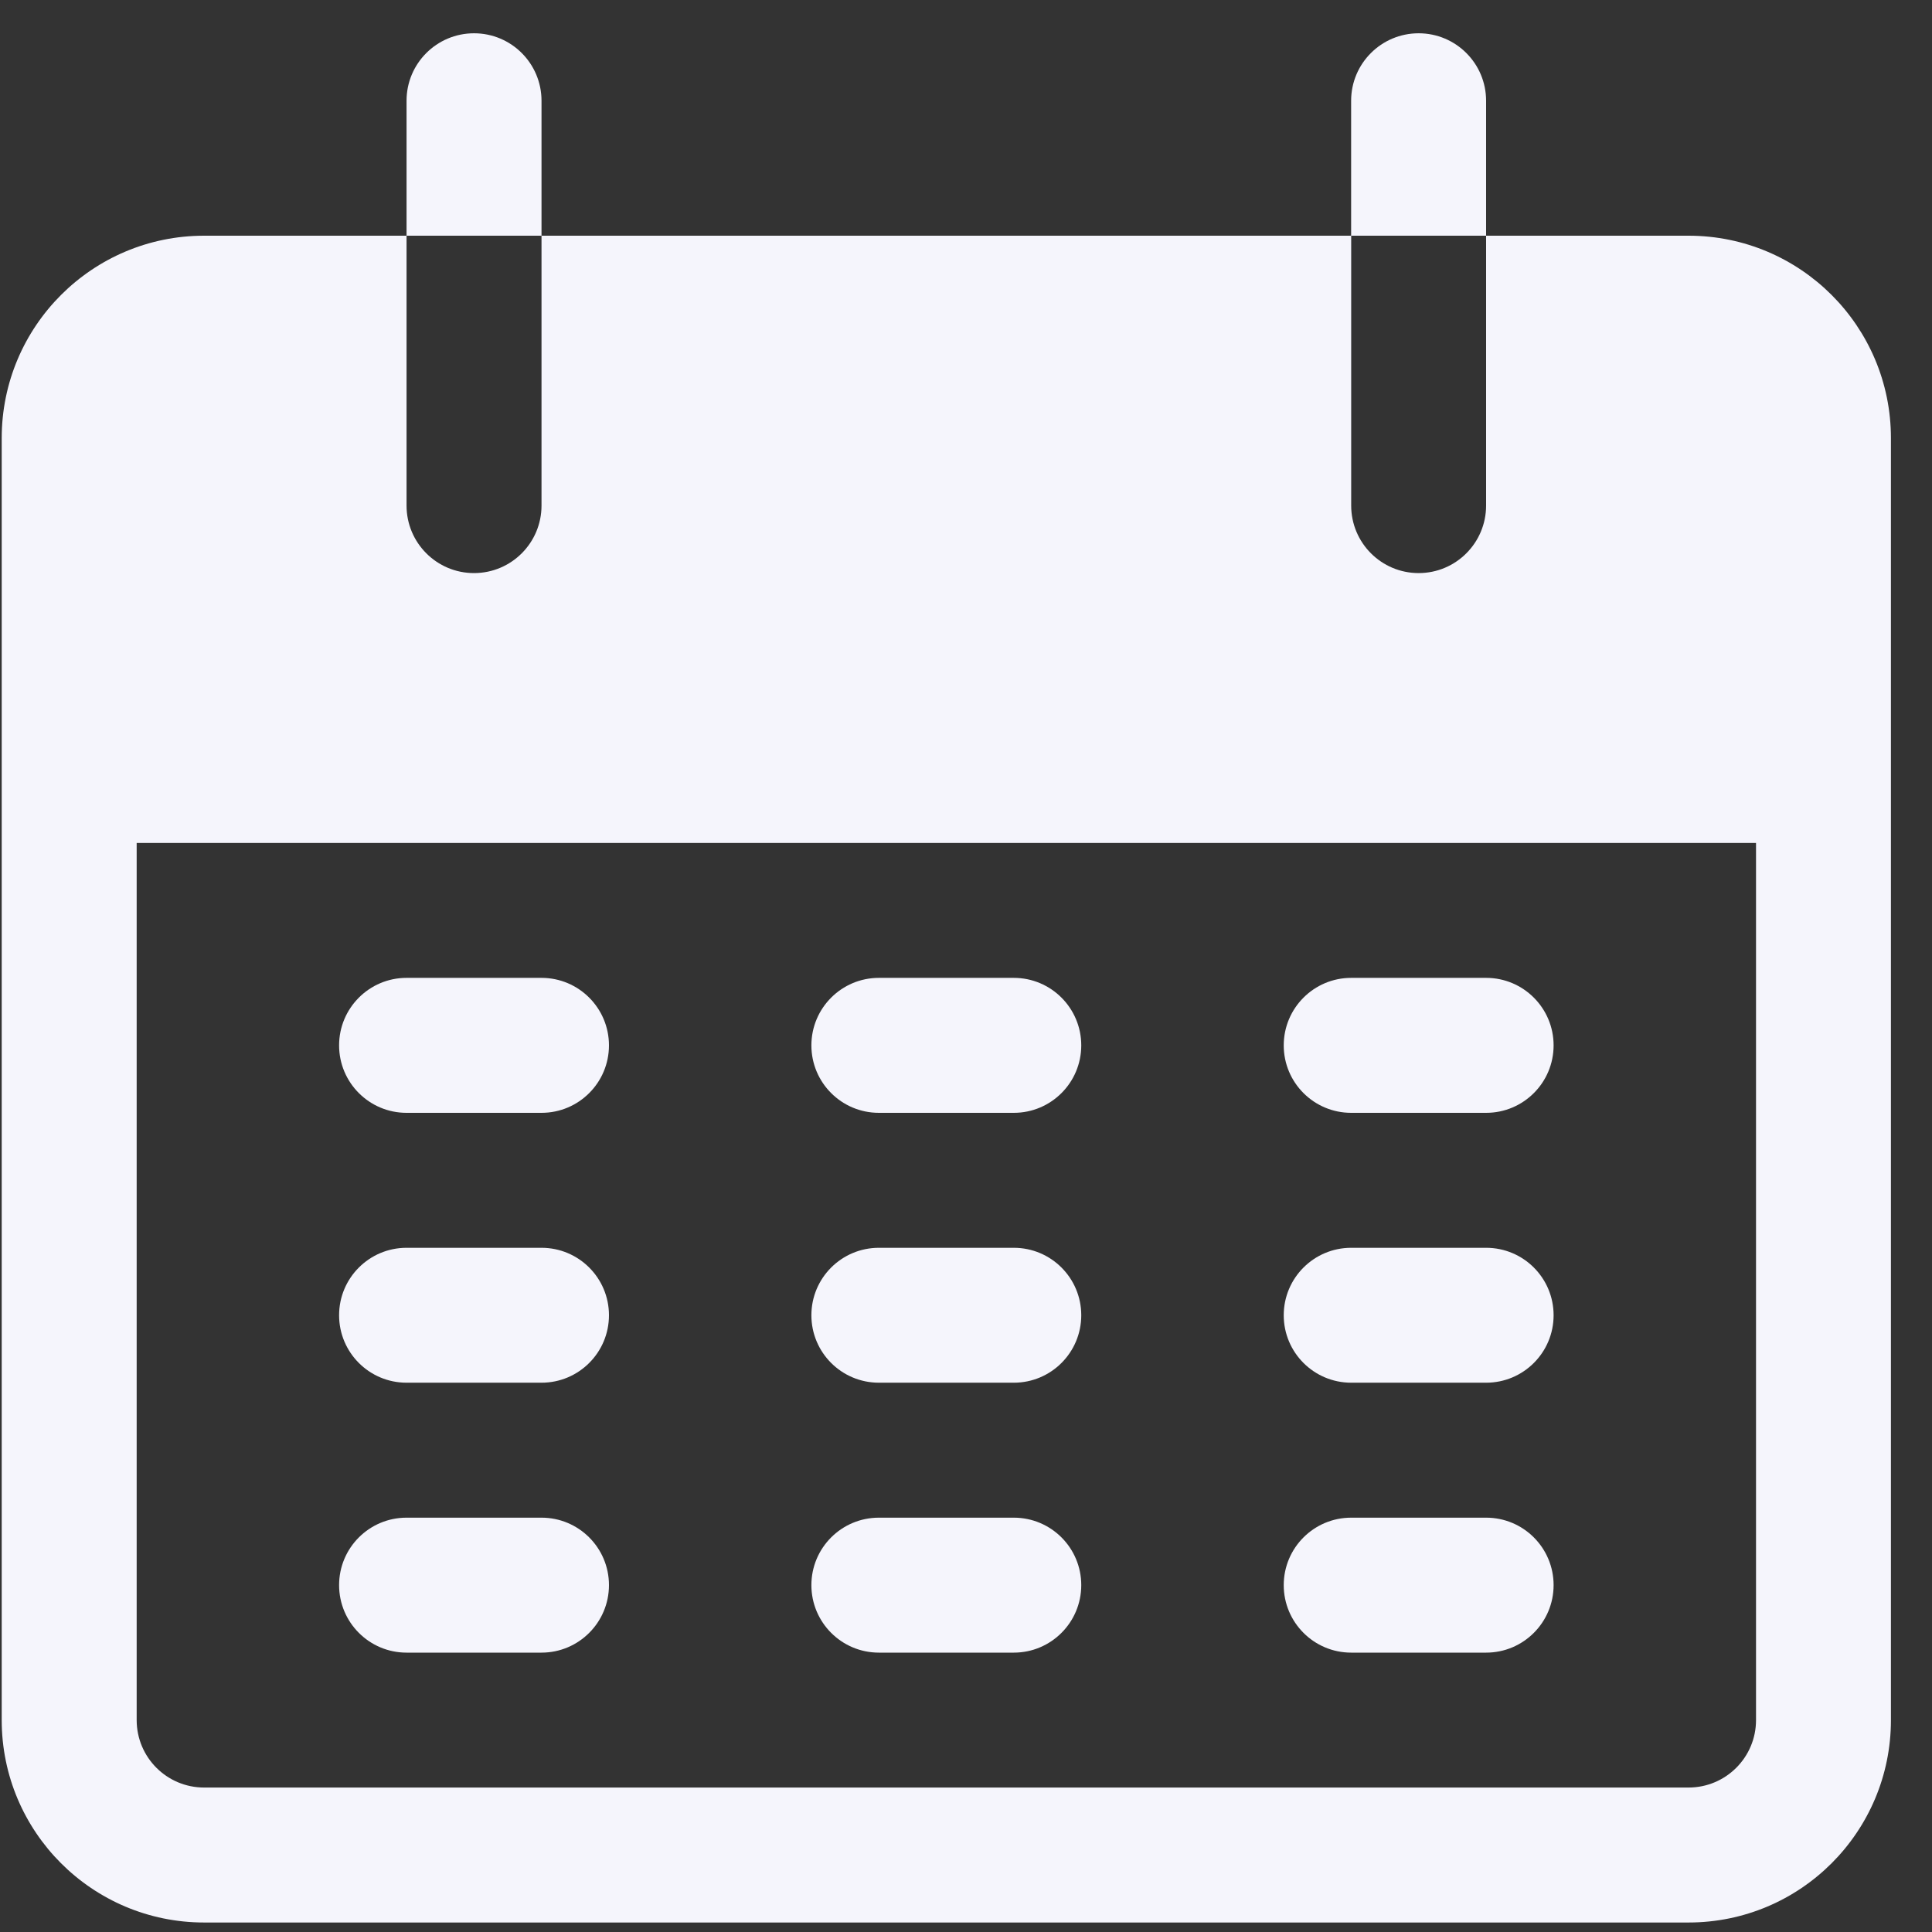 <svg width="35" height="35" viewBox="0 0 35 35" fill="none" xmlns="http://www.w3.org/2000/svg">
<rect x="0" y="0" width="35" height="35" fill="#333333" stroke="none"/>
<g clip-path="url(#clip0_45_2903)">
<path d="M8.588 0.603C7.912 0.603 7.365 1.15 7.365 1.825V4.27H9.81V1.825C9.81 1.15 9.263 0.603 8.588 0.603Z" fill="#F5F5FC"/>
<path d="M25.7 0.603C25.025 0.603 24.477 1.15 24.477 1.825V4.27H26.922V1.825C26.922 1.15 26.375 0.603 25.7 0.603Z" fill="#F5F5FC"/>
<path d="M30.589 4.27H26.922V9.159C26.922 9.834 26.375 10.382 25.7 10.382C25.025 10.382 24.478 9.834 24.478 9.159V4.27H9.81V9.159C9.81 9.834 9.263 10.382 8.587 10.382C7.912 10.382 7.365 9.834 7.365 9.159V4.27H3.698C1.673 4.27 0.031 5.912 0.031 7.937V31.161C0.031 33.186 1.673 34.828 3.698 34.828H30.589C32.615 34.828 34.256 33.186 34.256 31.161V7.937C34.256 5.912 32.615 4.27 30.589 4.27ZM31.812 31.161C31.812 31.836 31.265 32.383 30.589 32.383H3.698C3.023 32.383 2.476 31.836 2.476 31.161V15.271H31.812V31.161Z" fill="#F5F5FC"/>
<path d="M9.81 17.715H7.365C6.69 17.715 6.143 18.263 6.143 18.938C6.143 19.613 6.69 20.16 7.365 20.16H9.81C10.485 20.16 11.032 19.613 11.032 18.938C11.032 18.263 10.485 17.715 9.81 17.715Z" fill="#F5F5FC"/>
<path d="M18.366 17.715H15.922C15.246 17.715 14.699 18.263 14.699 18.938C14.699 19.613 15.246 20.16 15.922 20.16H18.366C19.041 20.16 19.588 19.613 19.588 18.938C19.588 18.263 19.041 17.715 18.366 17.715Z" fill="#F5F5FC"/>
<path d="M26.923 17.715H24.478C23.803 17.715 23.256 18.263 23.256 18.938C23.256 19.613 23.803 20.16 24.478 20.16H26.923C27.598 20.16 28.145 19.613 28.145 18.938C28.145 18.263 27.598 17.715 26.923 17.715Z" fill="#F5F5FC"/>
<path d="M9.81 22.605H7.365C6.69 22.605 6.143 23.152 6.143 23.827C6.143 24.502 6.69 25.049 7.365 25.049H9.81C10.485 25.049 11.032 24.502 11.032 23.827C11.032 23.152 10.485 22.605 9.81 22.605Z" fill="#F5F5FC"/>
<path d="M18.366 22.605H15.922C15.246 22.605 14.699 23.152 14.699 23.827C14.699 24.502 15.246 25.049 15.922 25.049H18.366C19.041 25.049 19.588 24.502 19.588 23.827C19.588 23.152 19.041 22.605 18.366 22.605Z" fill="#F5F5FC"/>
<path d="M26.923 22.605H24.478C23.803 22.605 23.256 23.152 23.256 23.827C23.256 24.502 23.803 25.049 24.478 25.049H26.923C27.598 25.049 28.145 24.502 28.145 23.827C28.145 23.152 27.598 22.605 26.923 22.605Z" fill="#F5F5FC"/>
<path d="M9.81 27.494H7.365C6.69 27.494 6.143 28.041 6.143 28.716C6.143 29.391 6.69 29.939 7.365 29.939H9.81C10.485 29.939 11.032 29.391 11.032 28.716C11.032 28.041 10.485 27.494 9.81 27.494Z" fill="#F5F5FC"/>
<path d="M18.366 27.494H15.922C15.246 27.494 14.699 28.041 14.699 28.716C14.699 29.391 15.246 29.939 15.922 29.939H18.366C19.041 29.939 19.588 29.391 19.588 28.716C19.588 28.041 19.041 27.494 18.366 27.494Z" fill="#F5F5FC"/>
<path d="M26.923 27.494H24.478C23.803 27.494 23.256 28.041 23.256 28.716C23.256 29.391 23.803 29.939 24.478 29.939H26.923C27.598 29.939 28.145 29.391 28.145 28.716C28.145 28.041 27.598 27.494 26.923 27.494Z" fill="#F5F5FC"/>
</g>
<defs>
<clipPath id="clip0_45_2903">
<rect width="34.225" height="34.225" fill="white" transform="translate(0.031 0.603)"/>
</clipPath>
</defs>
</svg>
